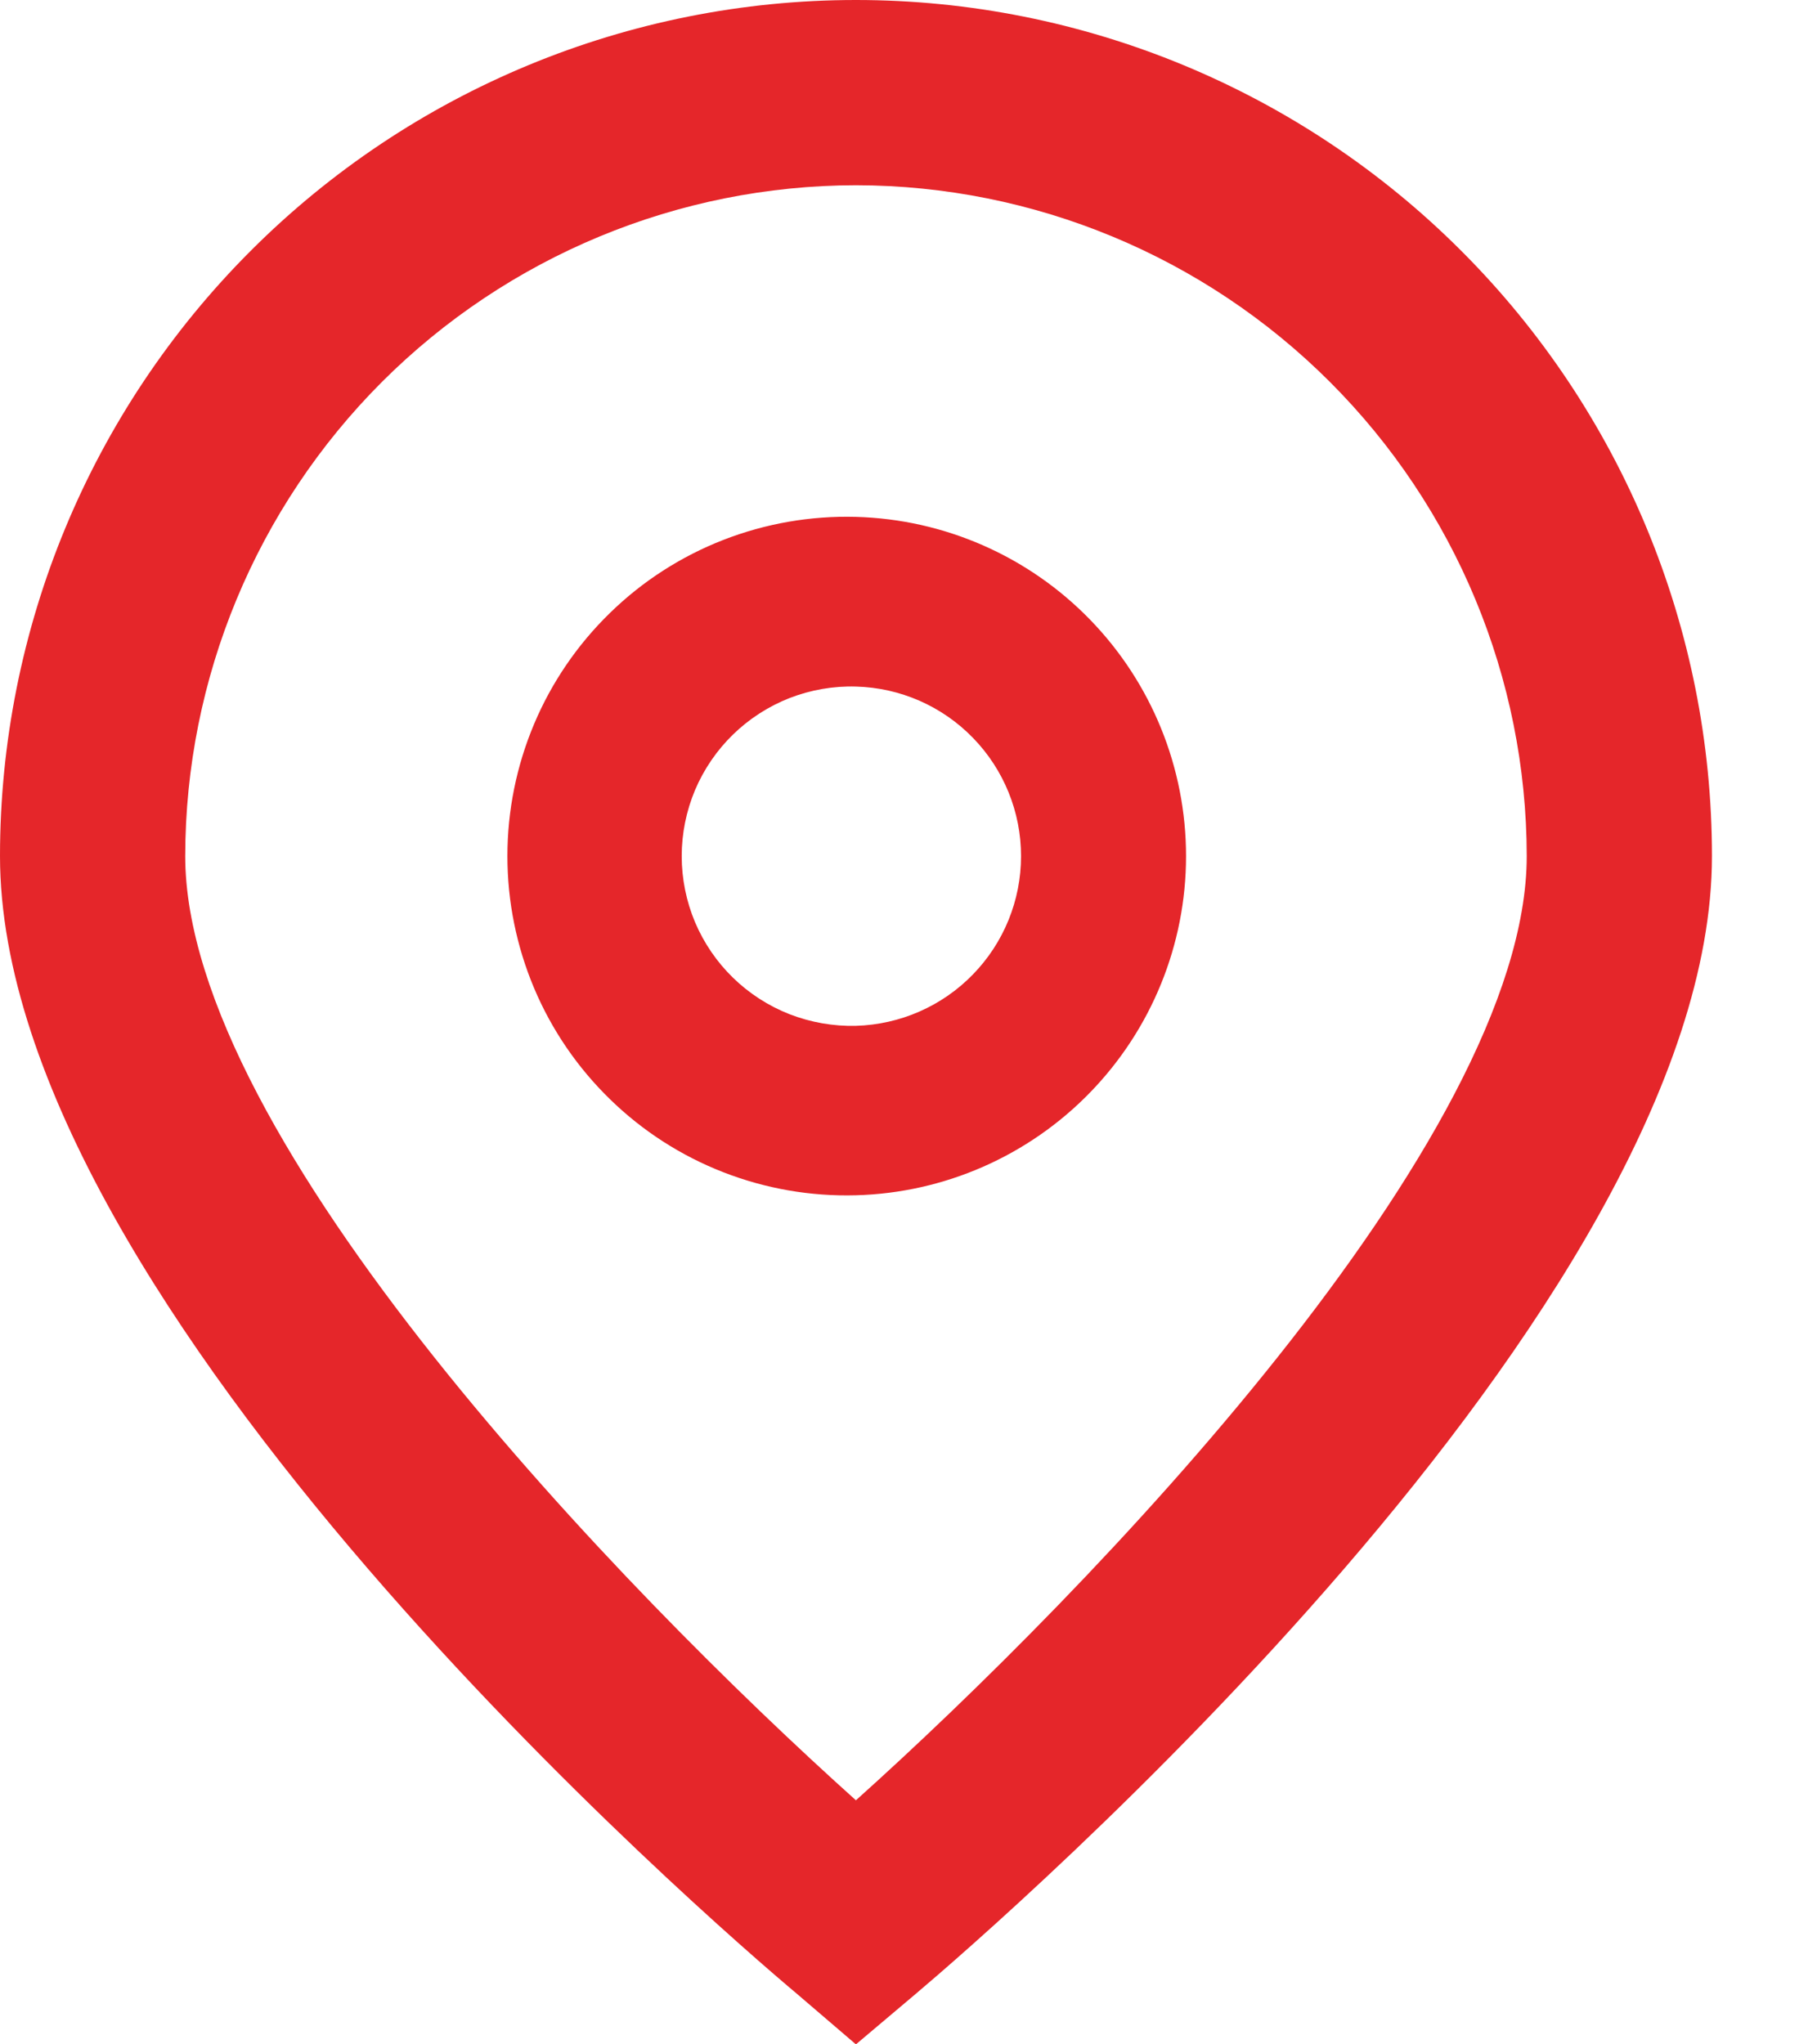 <svg width="16" height="18" viewBox="0 0 16 18" fill="none" xmlns="http://www.w3.org/2000/svg">
<path fill-rule="evenodd" clip-rule="evenodd" d="M7.014 17.552L7.537 18L8.063 17.556C8.781 16.949 15.075 11.513 15.075 7.537C15.075 5.538 14.281 3.621 12.867 2.208C11.454 0.794 9.537 0 7.537 0C5.538 0 3.621 0.794 2.208 2.208C0.794 3.621 0 5.538 0 7.537C0 11.513 6.294 16.948 7.014 17.552ZM3.363 3.363C4.471 2.256 5.972 1.633 7.537 1.631C9.103 1.633 10.604 2.256 11.711 3.363C12.819 4.471 13.442 5.972 13.444 7.537C13.444 10.033 9.573 14.024 7.537 15.851C5.501 14.025 1.631 10.035 1.631 7.537C1.633 5.972 2.256 4.471 3.363 3.363ZM6.369 10.321C6.741 10.466 7.138 10.535 7.537 10.524C8.315 10.503 9.054 10.179 9.597 9.621C10.14 9.063 10.444 8.316 10.444 7.538C10.444 6.759 10.14 6.012 9.597 5.454C9.054 4.896 8.315 4.572 7.537 4.551C7.138 4.54 6.741 4.609 6.369 4.754C5.997 4.899 5.658 5.117 5.372 5.396C5.086 5.674 4.858 6.007 4.703 6.375C4.548 6.743 4.468 7.138 4.468 7.538C4.468 7.937 4.548 8.332 4.703 8.7C4.858 9.068 5.086 9.401 5.372 9.679C5.658 9.958 5.997 10.176 6.369 10.321ZM6.953 6.146C7.139 6.074 7.338 6.039 7.537 6.045C7.926 6.055 8.296 6.217 8.567 6.496C8.839 6.775 8.991 7.149 8.991 7.538C8.991 7.927 8.839 8.301 8.567 8.58C8.296 8.859 7.926 9.021 7.537 9.032C7.338 9.037 7.139 9.002 6.953 8.93C6.767 8.857 6.598 8.748 6.455 8.609C6.312 8.47 6.198 8.303 6.12 8.119C6.043 7.935 6.003 7.738 6.003 7.538C6.003 7.338 6.043 7.141 6.12 6.957C6.198 6.773 6.312 6.606 6.455 6.467C6.598 6.328 6.767 6.219 6.953 6.146Z" fill="#E5262A"/>
</svg>
